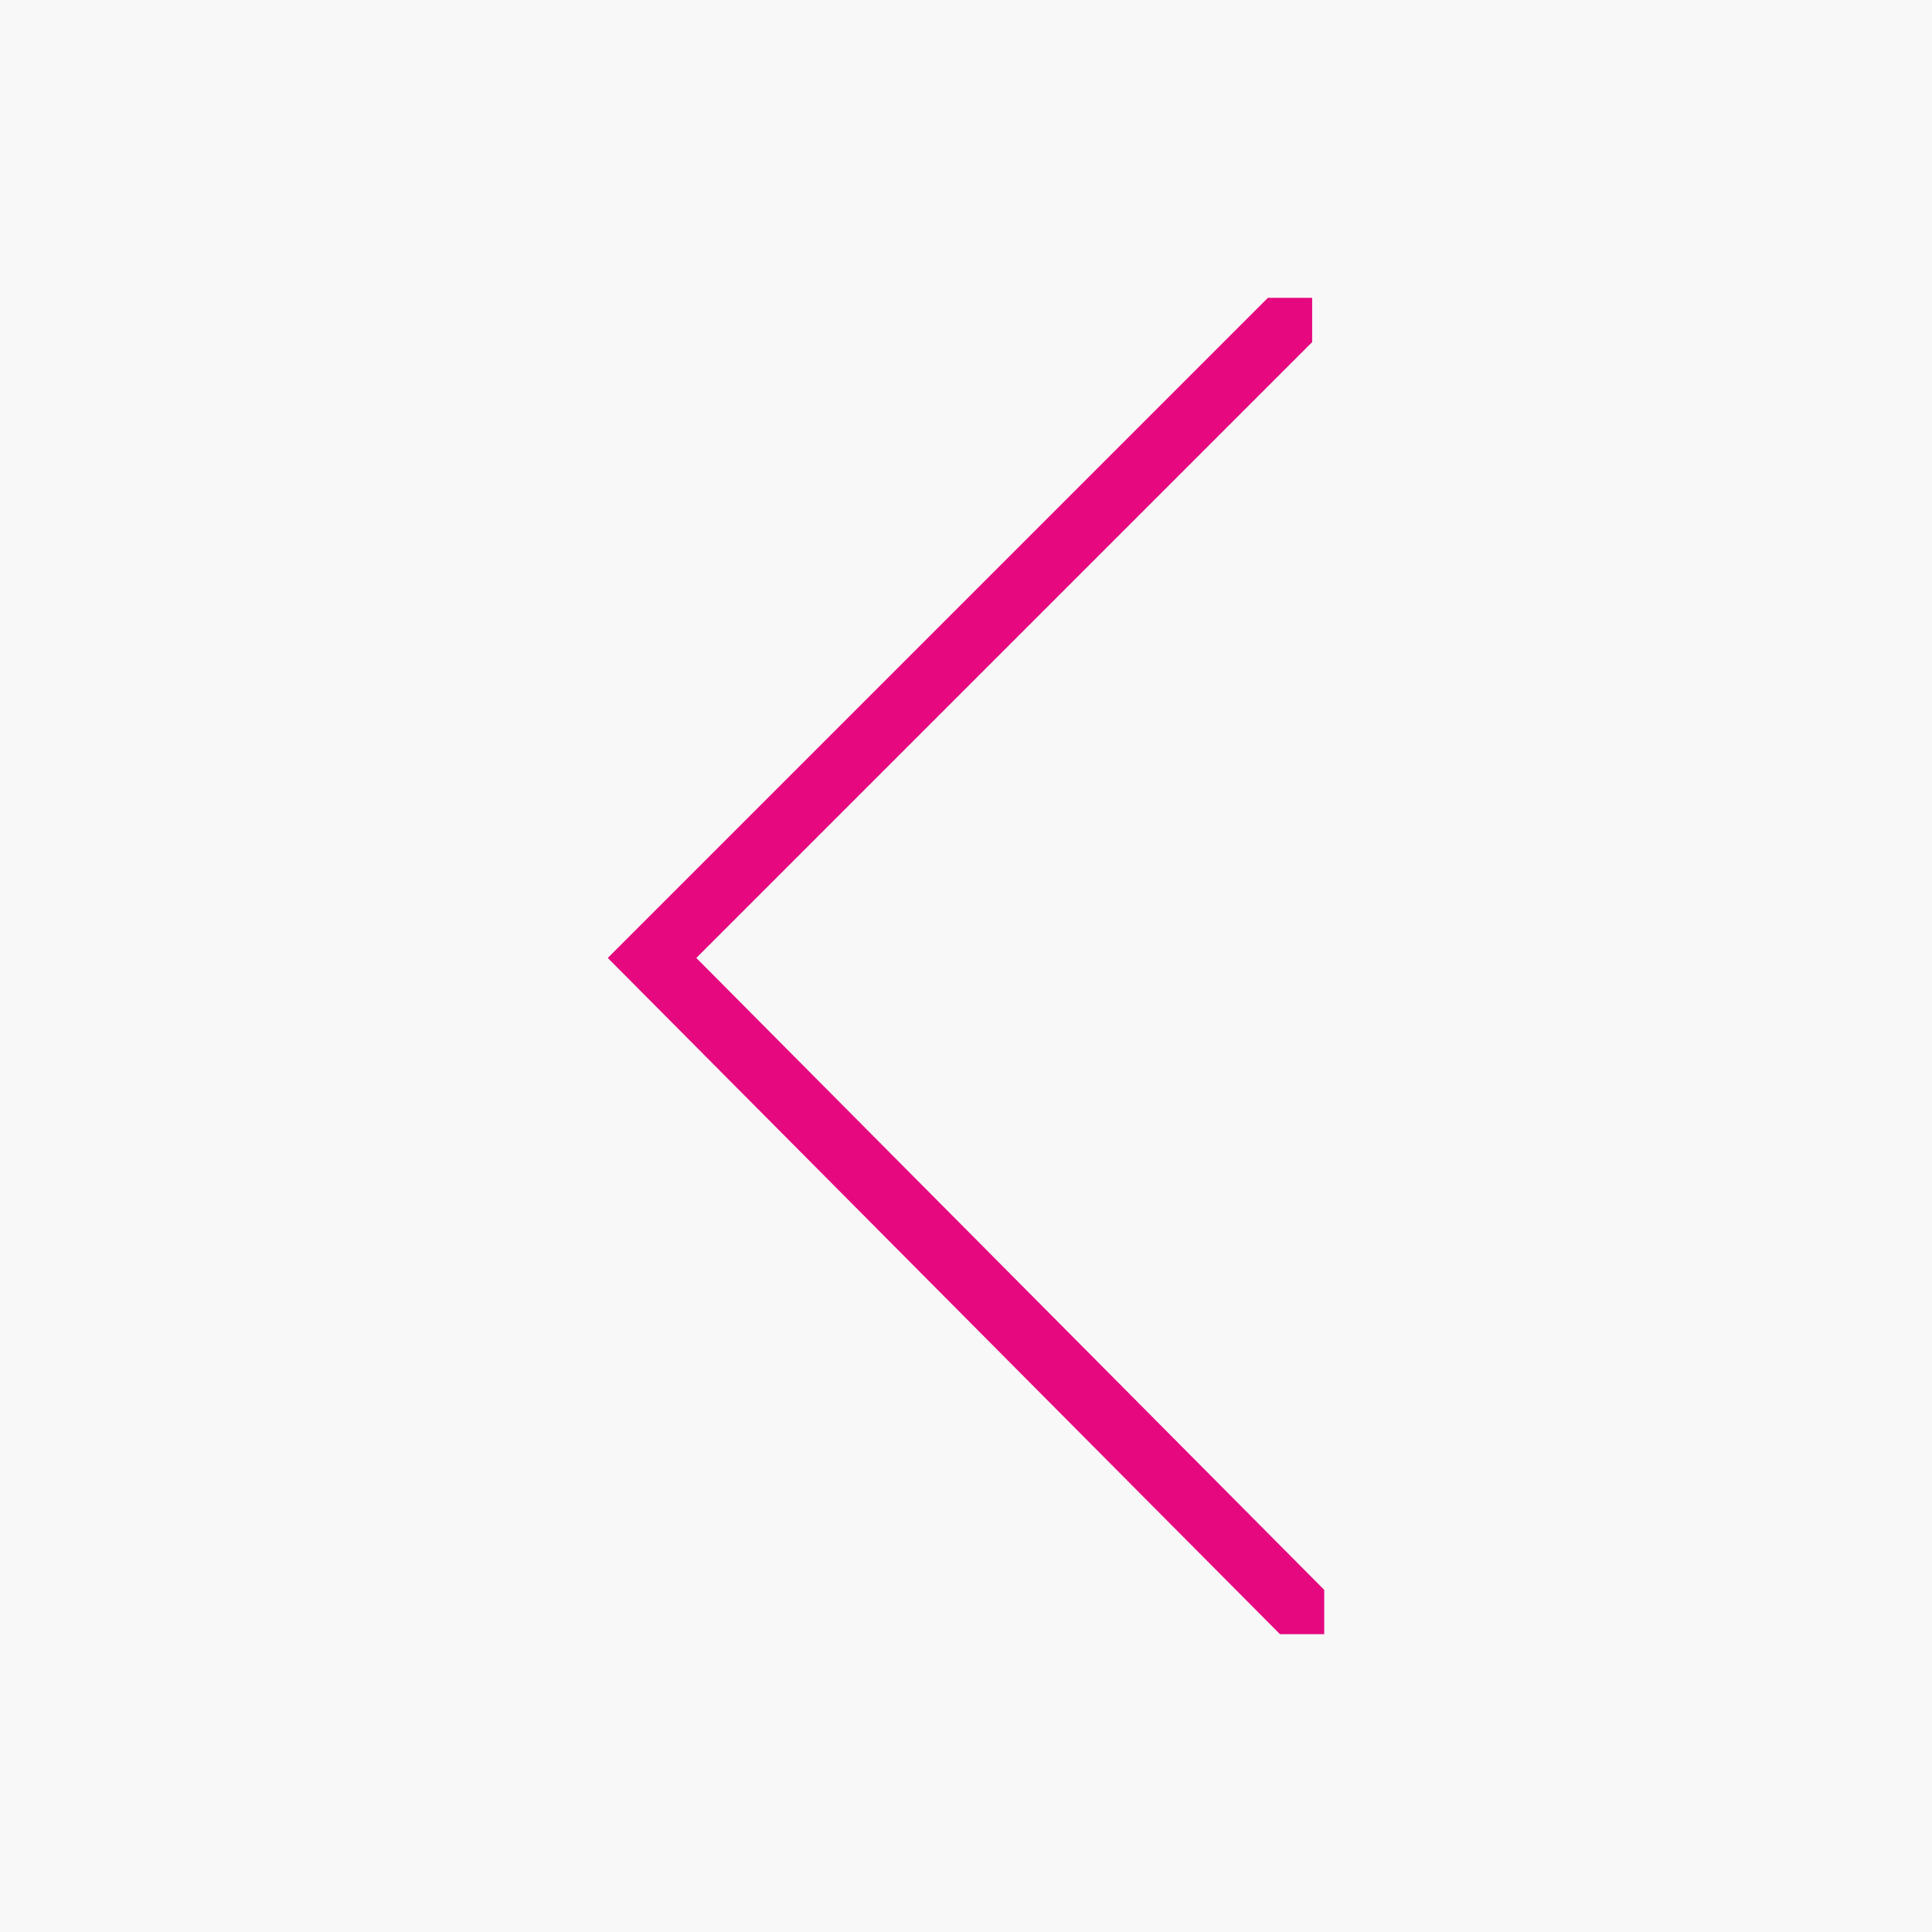 <svg xmlns="http://www.w3.org/2000/svg" xml:space="preserve" style="enable-background:new 0 0 48 48" viewBox="0 0 48 48"><path d="M0 0h48v48H0z" style="fill:#f8f8f9"/><path d="M32.9 39.5 17.3 23.8 32.6 8.5V7.4h-1.1L15.1 23.8l16.7 16.8h1.1v-1.1z" style="fill:#e5087e"/></svg>